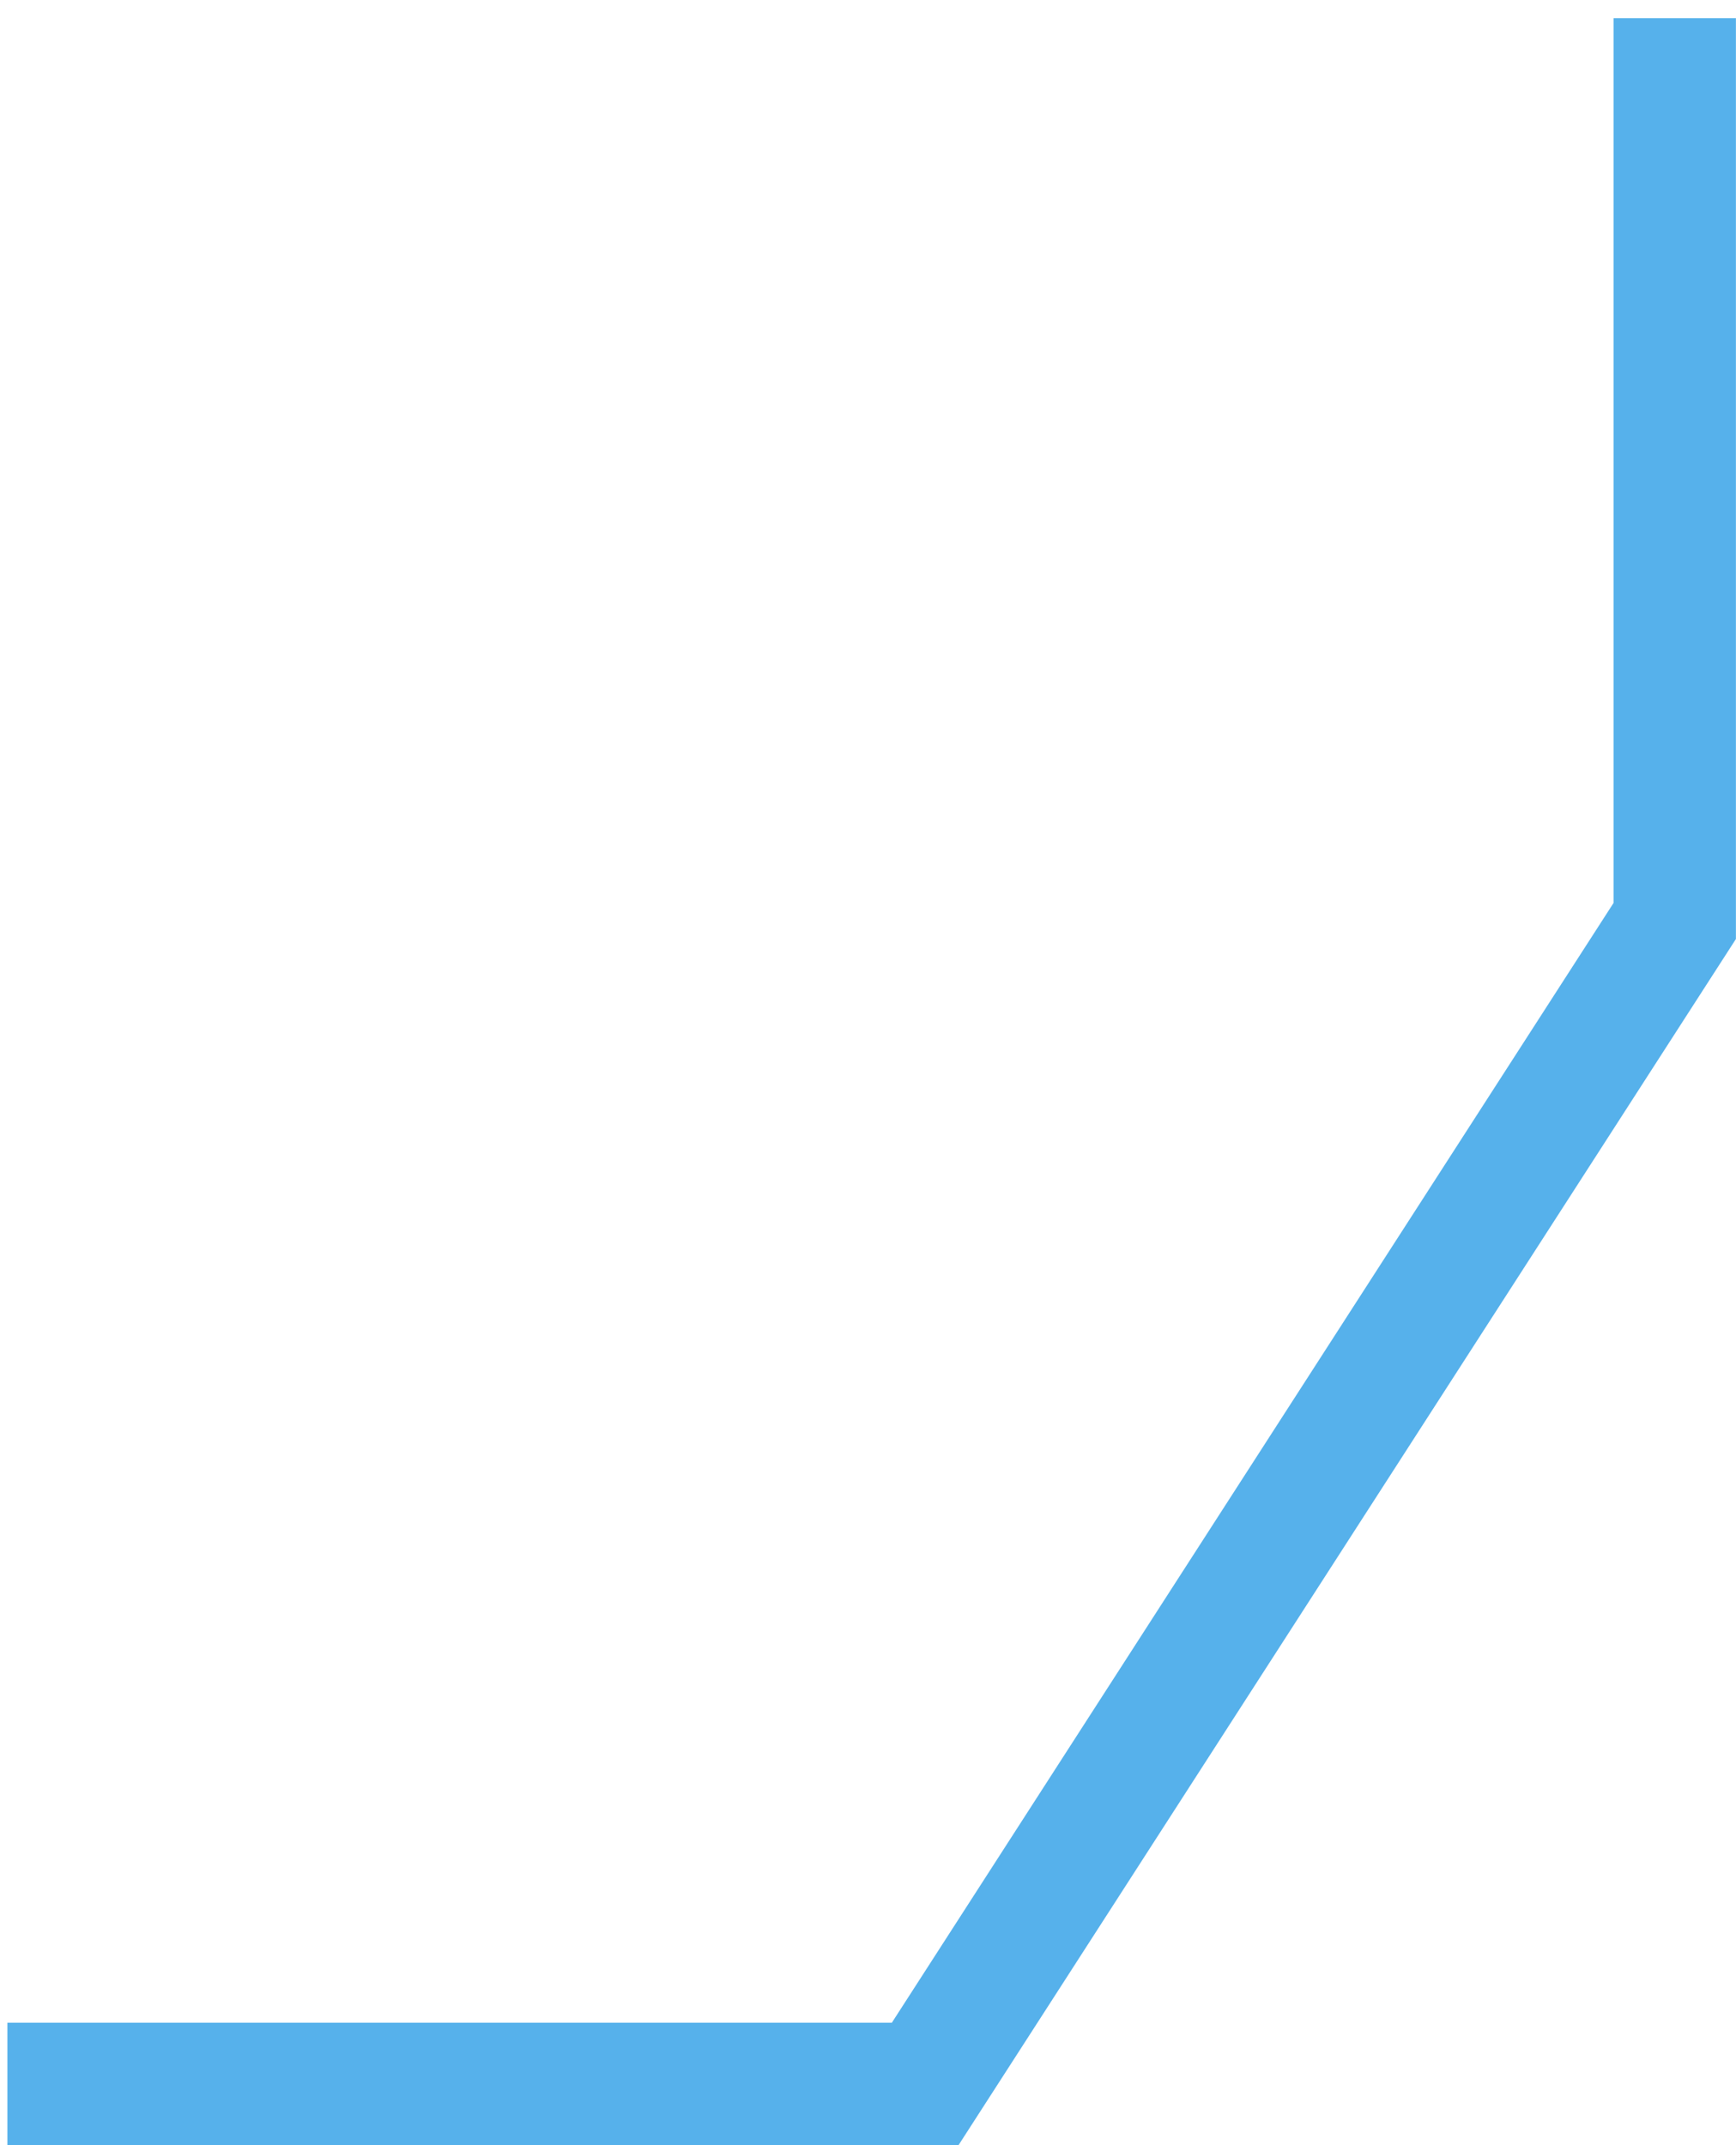 <svg xmlns="http://www.w3.org/2000/svg" width="51" height="63" viewBox="0 0 51 63" fill="none">
    <path d="M0.217 61.202H27.18L49.2 27.048V0.534" stroke="url(#paint0_linear_156_29886)"
        stroke-width="3.595" />
    <defs>
        <linearGradient id="paint0_linear_156_29886" x1="5.866" y1="25.935" x2="49.448" y2="25.666"
            gradientUnits="userSpaceOnUse">
            <stop stop-color="#56b1eb" />
            <stop offset="1" stop-color="#56b1eb" />
        </linearGradient>
    </defs>
    <script xmlns="" />
</svg>